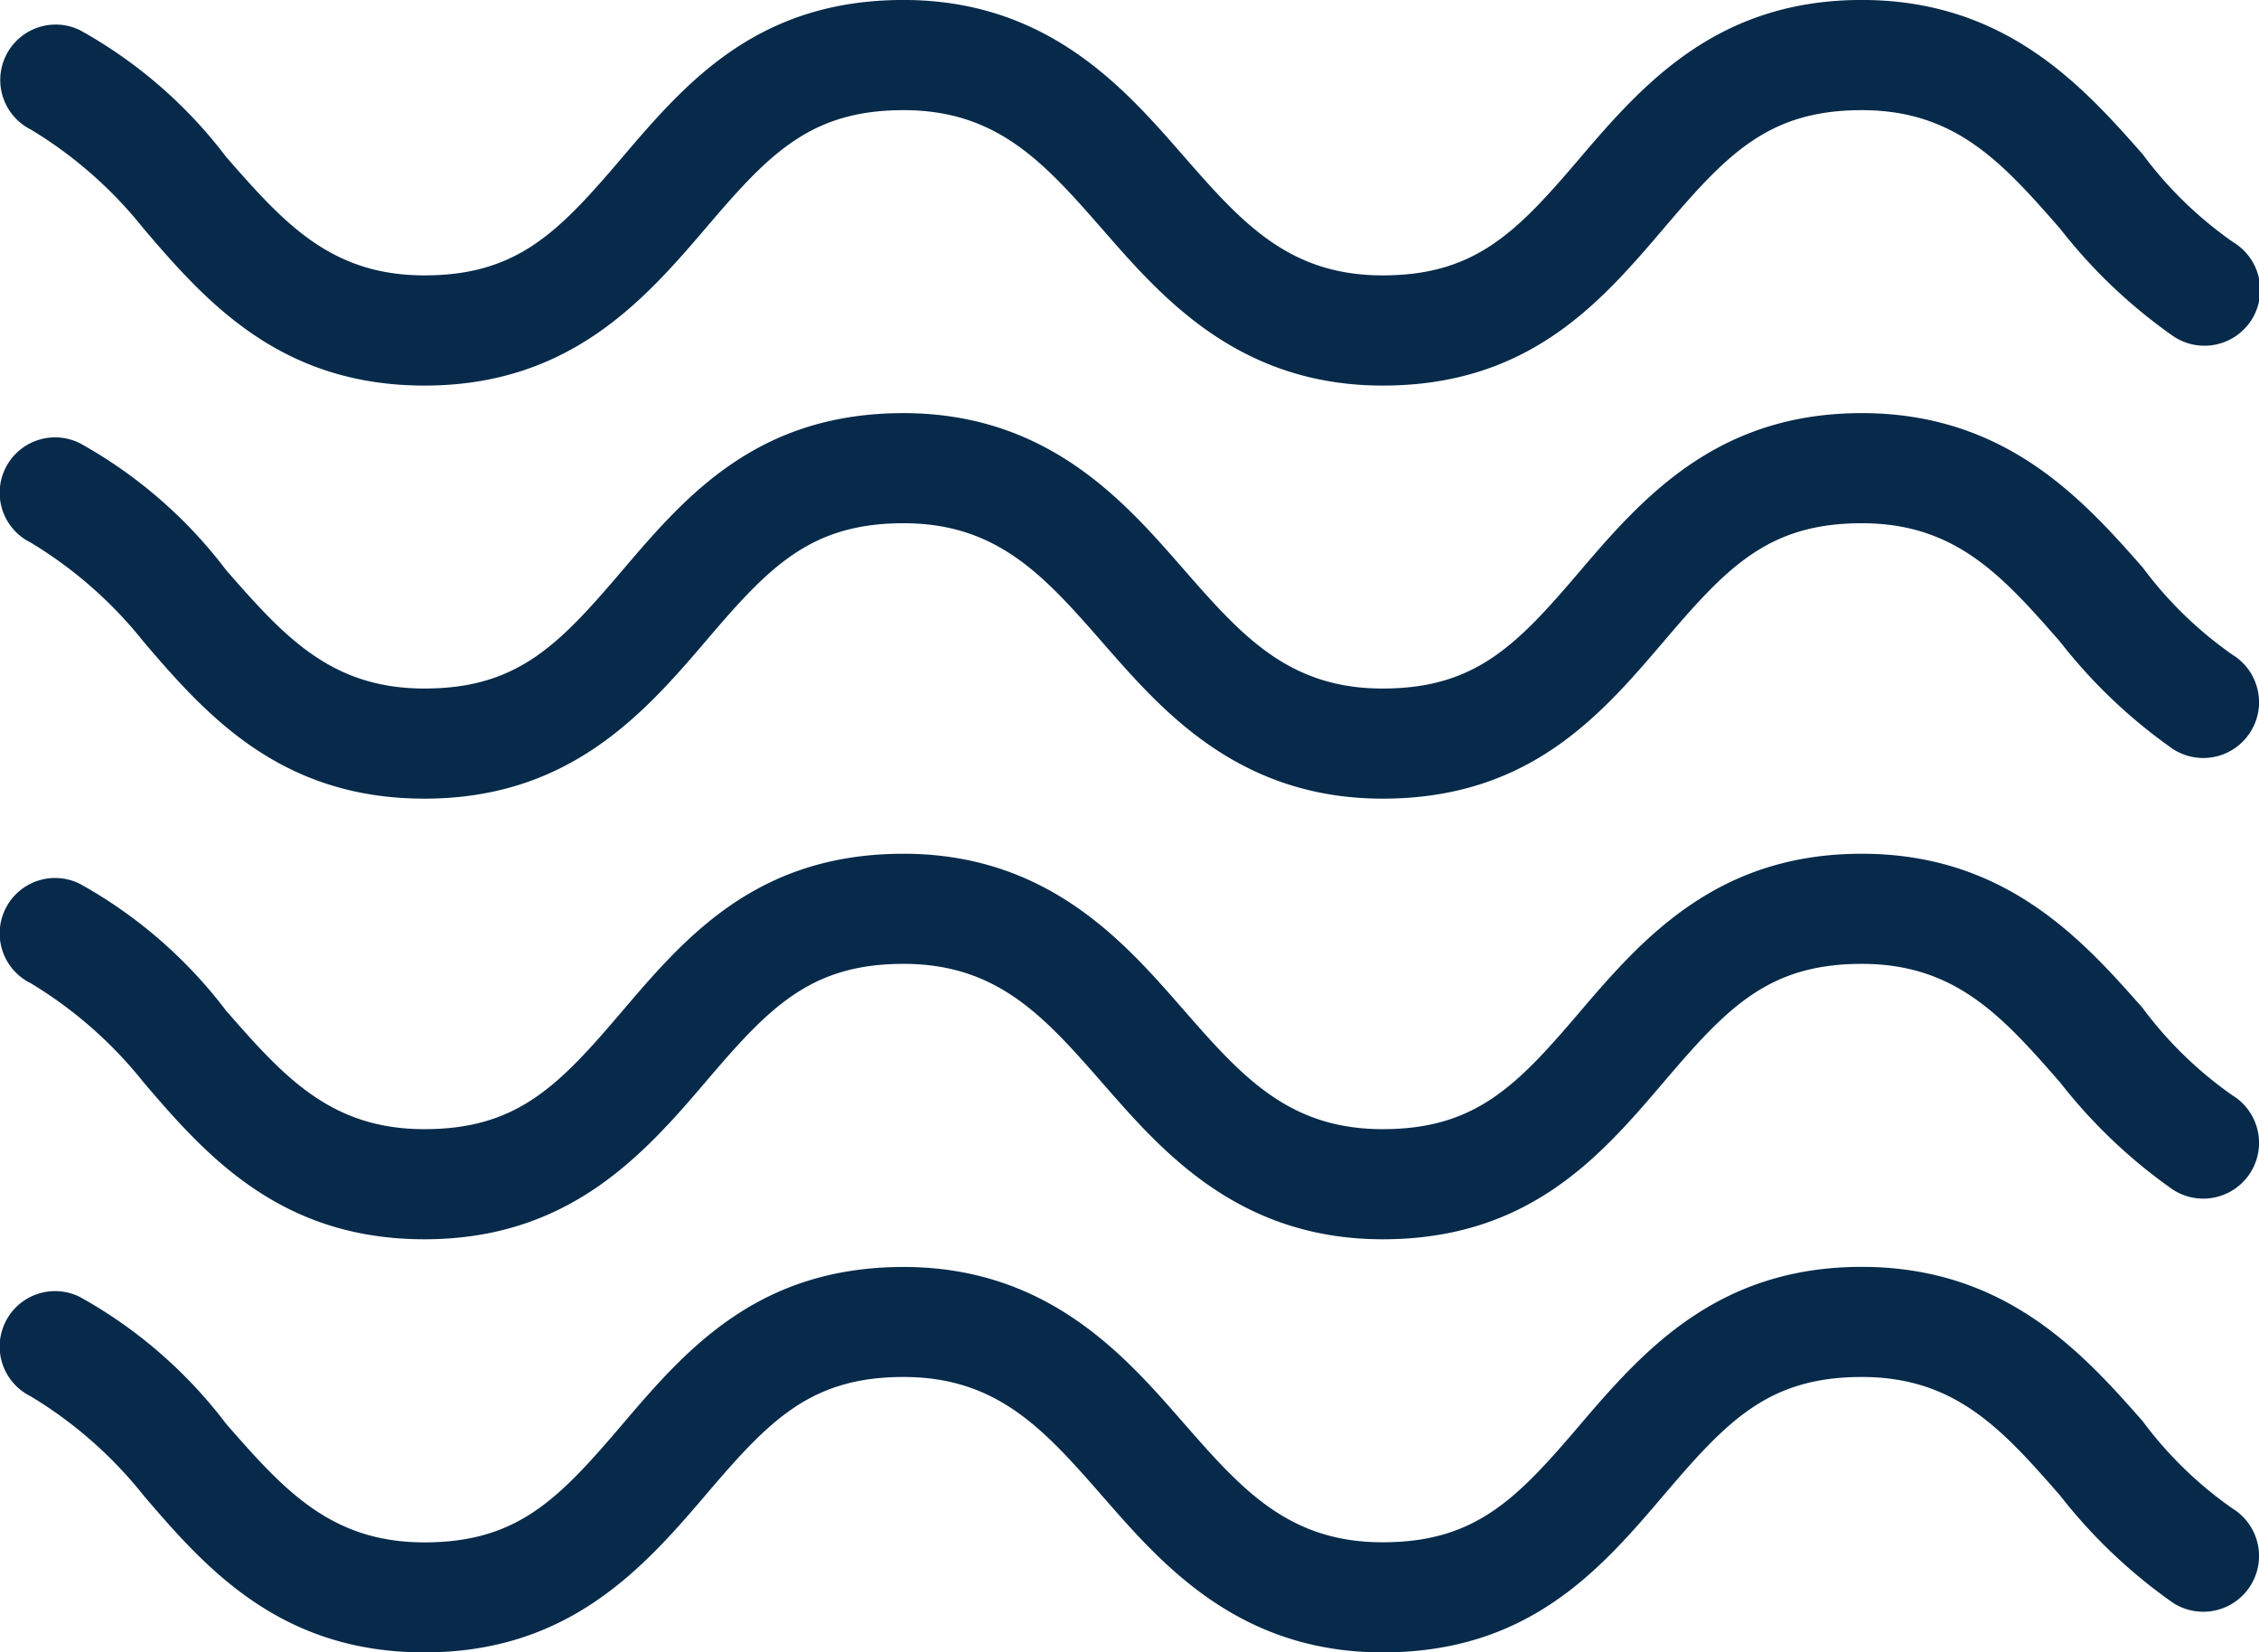<svg xmlns="http://www.w3.org/2000/svg" width="62.001" height="45.346" viewBox="0 0 62.001 45.346">
  <g id="water" transform="translate(0 -57.569)">
    <g id="Group_30" data-name="Group 30" transform="translate(0 57.569)">
      <g id="Group_29" data-name="Group 29" transform="translate(0 0)">
        <path id="Path_69" data-name="Path 69" d="M61.3,304.547h0a10.731,10.731,0,0,1-2.494-2.418c-1.663-1.889-3.779-4.232-7.709-4.232s-5.97,2.267-7.709,4.308-2.872,3.25-5.441,3.25-3.854-1.436-5.441-3.25S28.8,297.9,24.8,297.9s-5.97,2.267-7.709,4.308-2.872,3.25-5.441,3.25-3.854-1.436-5.441-3.25A12.848,12.848,0,0,0,2.2,298.727a1.521,1.521,0,1,0-1.36,2.721,11.635,11.635,0,0,1,3.1,2.721c1.738,2.041,3.779,4.308,7.709,4.308s5.97-2.267,7.709-4.308,2.872-3.25,5.441-3.25,3.854,1.436,5.441,3.25,3.7,4.308,7.709,4.308,5.97-2.267,7.709-4.308,2.872-3.25,5.441-3.25,3.854,1.436,5.441,3.25a14.432,14.432,0,0,0,3.1,2.947,1.53,1.53,0,0,0,1.663-2.57Z" transform="translate(0 -263.131)" fill="#072a4a"/>
        <path id="Path_70" data-name="Path 70" d="M61.3,226.179h0a10.731,10.731,0,0,1-2.494-2.418c-1.663-1.889-3.779-4.232-7.709-4.232s-5.97,2.267-7.709,4.308-2.872,3.25-5.441,3.25-3.854-1.436-5.441-3.25-3.7-4.308-7.709-4.308-5.97,2.267-7.709,4.308-2.872,3.25-5.441,3.25-3.854-1.436-5.441-3.25A12.848,12.848,0,0,0,2.2,220.359a1.521,1.521,0,1,0-1.36,2.721,11.635,11.635,0,0,1,3.1,2.721c1.738,2.041,3.779,4.308,7.709,4.308s5.97-2.267,7.709-4.308,2.872-3.25,5.441-3.25,3.854,1.436,5.441,3.25,3.7,4.308,7.709,4.308,5.97-2.267,7.709-4.308,2.872-3.25,5.441-3.25,3.854,1.436,5.441,3.25a14.432,14.432,0,0,0,3.1,2.947,1.53,1.53,0,0,0,1.663-2.57Z" transform="translate(0 -196.1)" fill="#072a4a"/>
        <path id="Path_71" data-name="Path 71" d="M61.3,142.587h0a10.731,10.731,0,0,1-2.494-2.418c-1.663-1.889-3.779-4.232-7.709-4.232s-5.97,2.267-7.709,4.308-2.872,3.25-5.441,3.25-3.854-1.436-5.441-3.25-3.7-4.308-7.709-4.308-5.97,2.267-7.709,4.308-2.872,3.25-5.441,3.25-3.854-1.436-5.441-3.25A12.847,12.847,0,0,0,2.2,136.767a1.521,1.521,0,1,0-1.36,2.721,11.636,11.636,0,0,1,3.1,2.721c1.738,2.041,3.779,4.308,7.709,4.308s5.97-2.267,7.709-4.308,2.872-3.25,5.441-3.25,3.854,1.436,5.441,3.25,3.7,4.308,7.709,4.308,5.97-2.267,7.709-4.308,2.872-3.25,5.441-3.25,3.854,1.436,5.441,3.25a14.432,14.432,0,0,0,3.1,2.947,1.53,1.53,0,0,0,1.663-2.57Z" transform="translate(0 -124.6)" fill="#072a4a"/>
        <path id="Path_72" data-name="Path 72" d="M.841,61.121a11.636,11.636,0,0,1,3.1,2.721c1.738,2.041,3.779,4.308,7.709,4.308s5.97-2.267,7.709-4.308,2.872-3.25,5.441-3.25,3.854,1.436,5.441,3.25,3.7,4.308,7.709,4.308,5.97-2.267,7.709-4.308,2.872-3.25,5.441-3.25,3.854,1.436,5.441,3.25a14.437,14.437,0,0,0,3.1,2.948A1.53,1.53,0,1,0,61.3,64.22h0A10.731,10.731,0,0,1,58.807,61.8c-1.663-1.889-3.779-4.232-7.709-4.232s-5.97,2.267-7.709,4.308-2.872,3.25-5.441,3.25-3.854-1.436-5.441-3.25-3.7-4.308-7.709-4.308-5.97,2.267-7.709,4.308-2.872,3.25-5.441,3.25-3.854-1.436-5.441-3.25A12.848,12.848,0,0,0,2.2,58.4a1.521,1.521,0,0,0-1.36,2.721Z" transform="translate(0 -57.569)" fill="#072a4a"/>
      </g>
    </g>
  </g>
</svg>
